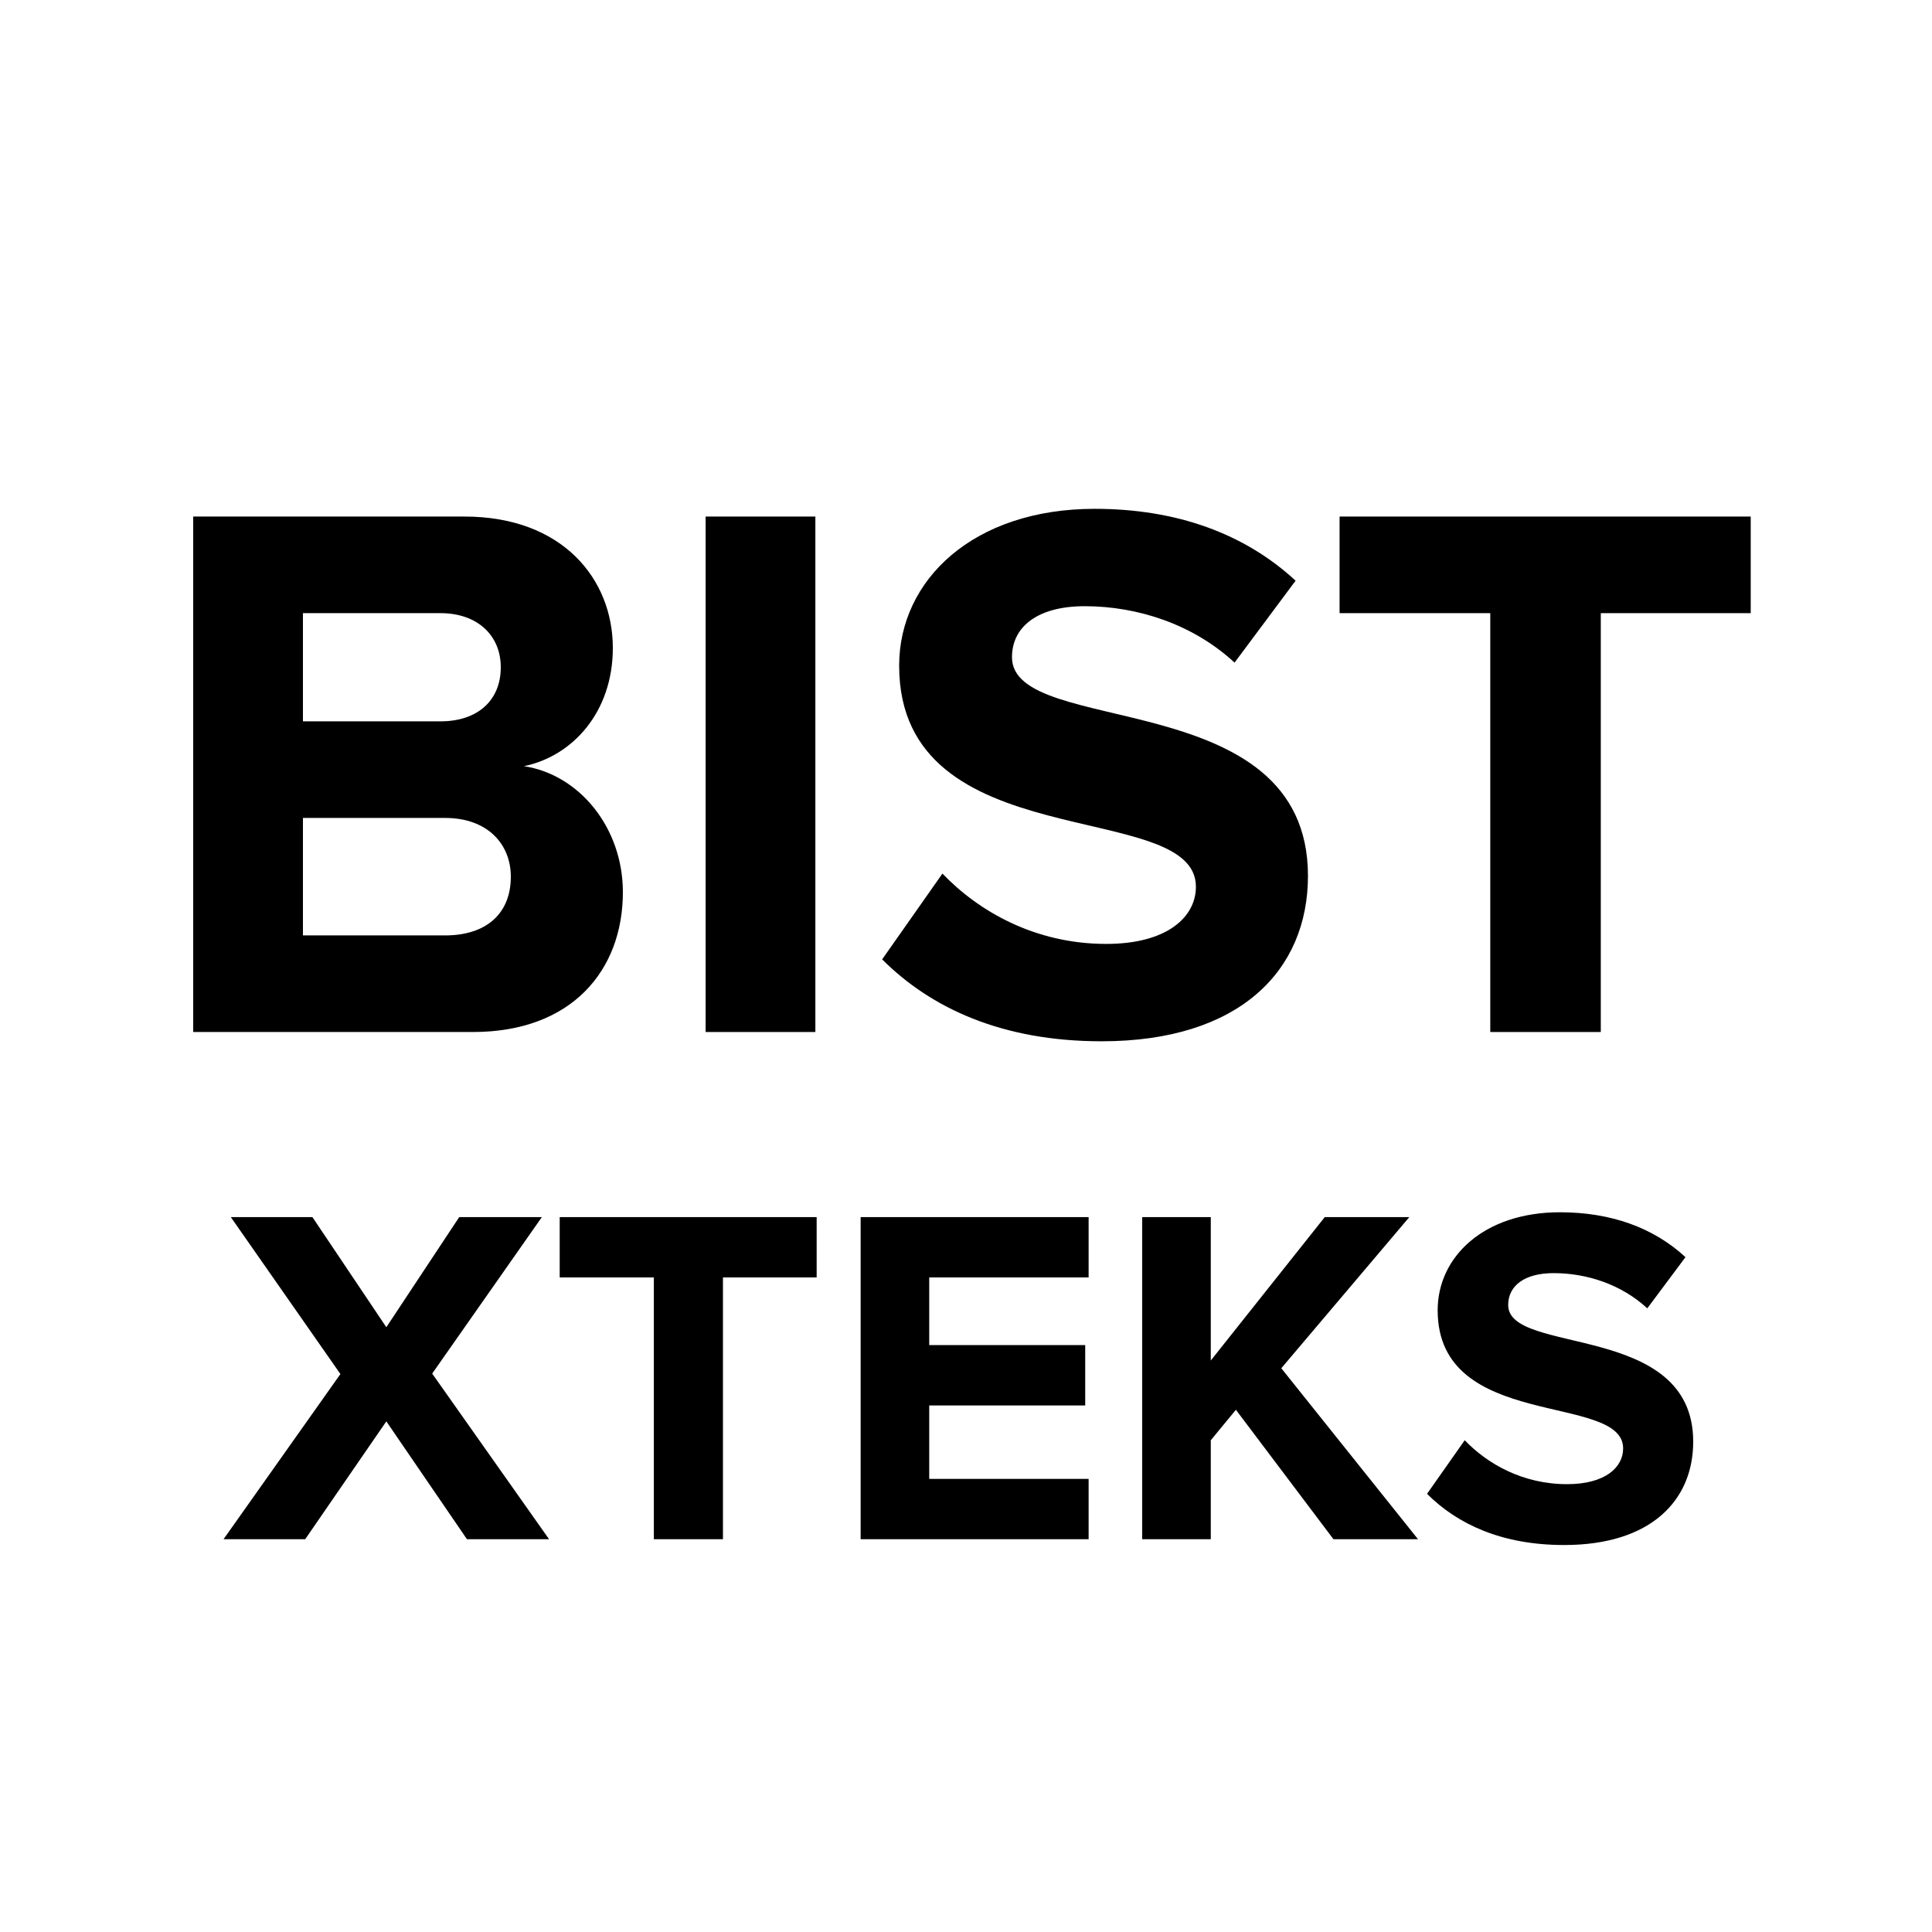 <svg width="1em" height="1em" viewBox="0 0 30 30" fill="none" xmlns="http://www.w3.org/2000/svg"><path d="M7.344 16.025C8.88 16.025 9.672 15.065 9.672 13.853C9.672 12.857 9 12.029 8.136 11.897C8.892 11.741 9.516 11.057 9.516 10.061C9.516 8.993 8.736 8.021 7.212 8.021H3V16.025H7.344ZM6.84 11.201H4.704V9.521H6.84C7.416 9.521 7.776 9.869 7.776 10.361C7.776 10.877 7.416 11.201 6.84 11.201ZM6.912 14.525H4.704V12.701H6.912C7.572 12.701 7.932 13.109 7.932 13.613C7.932 14.189 7.548 14.525 6.912 14.525Z" fill="currentColor"/><path d="M12.661 16.025V8.021H10.957V16.025H12.661Z" fill="currentColor"/><path d="M17.106 16.169C19.254 16.169 20.31 15.065 20.31 13.601C20.31 10.613 15.714 11.465 15.714 10.205C15.714 9.725 16.122 9.413 16.842 9.413C17.658 9.413 18.522 9.689 19.17 10.289L20.118 9.017C19.326 8.285 18.27 7.901 16.998 7.901C15.114 7.901 13.962 9.005 13.962 10.337C13.962 13.349 18.57 12.377 18.57 13.769C18.57 14.237 18.126 14.657 17.178 14.657C16.074 14.657 15.198 14.153 14.634 13.565L13.698 14.897C14.454 15.653 15.558 16.169 17.106 16.169Z" fill="currentColor"/><path d="M24.857 16.025V9.521H27.185V8.021H20.801V9.521H23.141V16.025H24.857Z" fill="currentColor"/><path d="M8.526 23.901L6.711 21.329L8.414 18.899H7.131L5.999 20.609L4.851 18.899H3.584L5.286 21.336L3.471 23.901H4.739L5.999 22.071L7.251 23.901H8.526ZM11.226 23.901V19.836H12.681V18.899H8.691V19.836H10.153V23.901H11.226ZM16.904 23.901V22.964H14.429V21.824H16.851V20.886H14.429V19.836H16.904V18.899H13.364V23.901H16.904ZM22.019 23.901L19.896 21.246L21.884 18.899H20.571L18.801 21.126V18.899H17.736V23.901H18.801V22.364L19.191 21.891L20.706 23.901H22.019ZM24.289 23.991C25.632 23.991 26.292 23.301 26.292 22.386C26.292 20.519 23.419 21.051 23.419 20.264C23.419 19.964 23.674 19.769 24.124 19.769C24.634 19.769 25.174 19.941 25.579 20.316L26.172 19.521C25.677 19.064 25.017 18.824 24.222 18.824C23.044 18.824 22.324 19.514 22.324 20.346C22.324 22.229 25.204 21.621 25.204 22.491C25.204 22.784 24.927 23.046 24.334 23.046C23.644 23.046 23.097 22.731 22.744 22.364L22.159 23.196C22.632 23.669 23.322 23.991 24.289 23.991Z" fill="currentColor"/></svg>